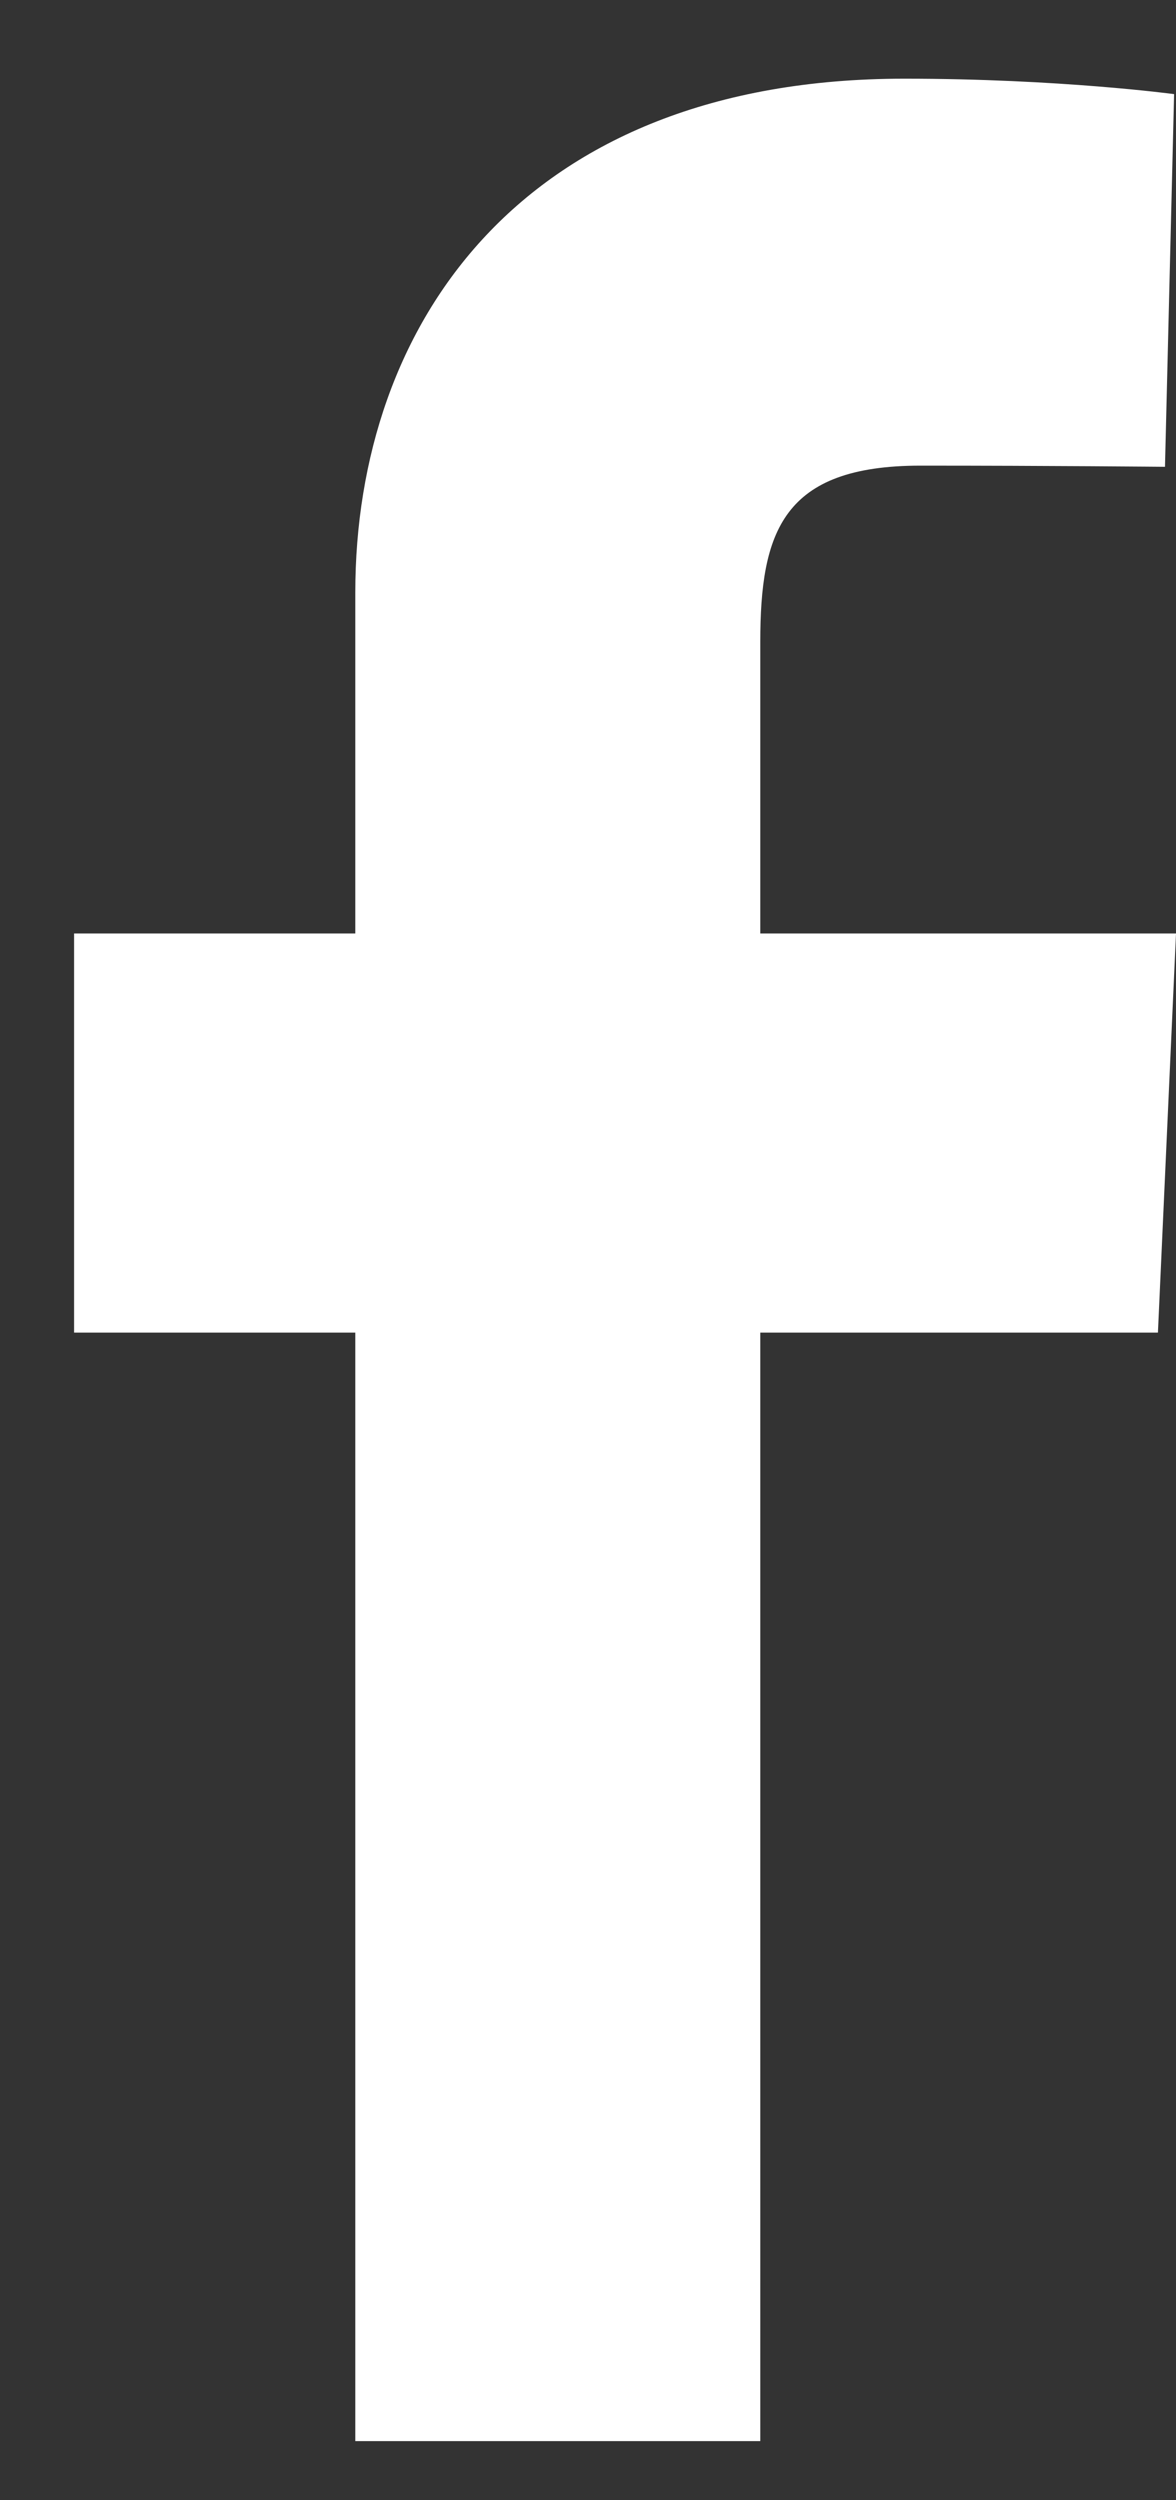 <svg width="8" height="17" viewBox="0 0 8 17" fill="none" xmlns="http://www.w3.org/2000/svg">
<rect x="0" y="0" width="8" height="17" fill="#333333" stroke="none"/>
<path d="M2.417 16.598V9.061H0.504V6.347H2.417V4.029C2.417 2.208 3.548 0.535 6.152 0.535C7.207 0.535 7.987 0.64 7.987 0.64L7.925 3.174C7.925 3.174 7.13 3.166 6.262 3.166C5.323 3.166 5.172 3.617 5.172 4.365V6.347H8L7.877 9.061H5.172V16.598H2.417Z" fill="white"/>
</svg>
